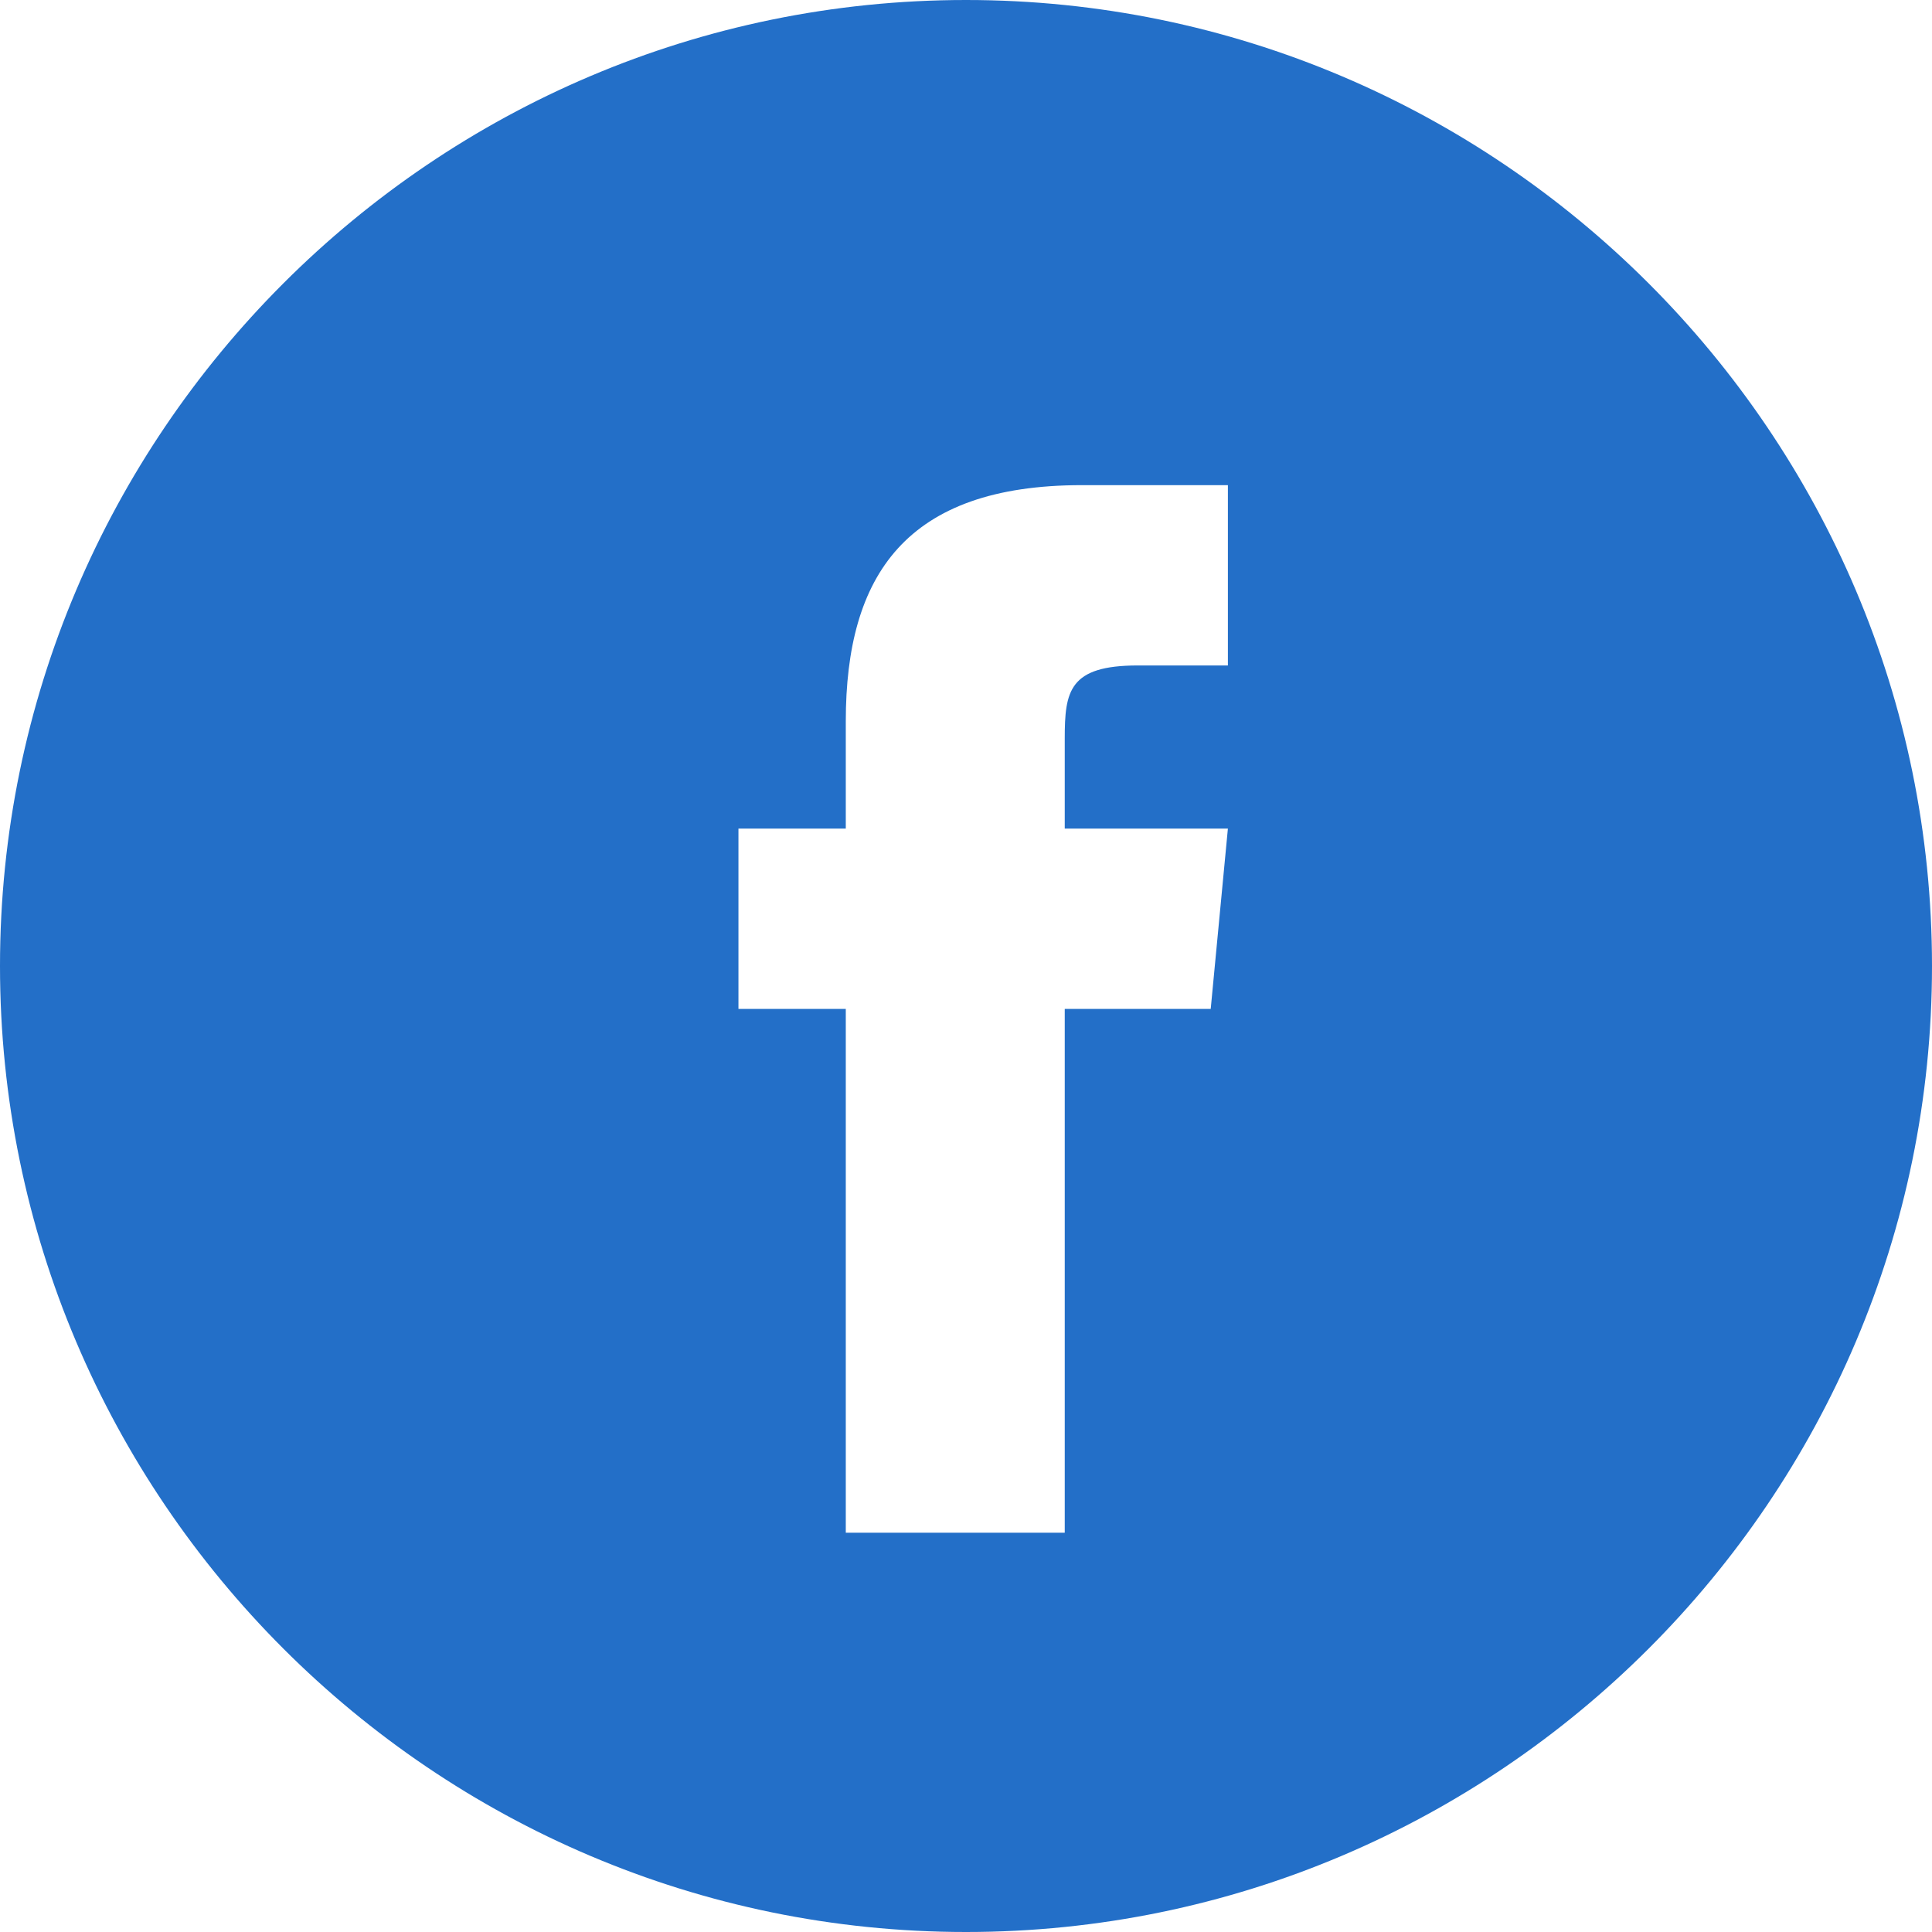 <?xml version="1.0" encoding="utf-8"?>
<!-- Generator: Adobe Illustrator 25.2.3, SVG Export Plug-In . SVG Version: 6.00 Build 0)  -->
<svg version="1.1" id="Слой_1" xmlns="http://www.w3.org/2000/svg" xmlns:xlink="http://www.w3.org/1999/xlink" x="0px" y="0px"
	 viewBox="0 0 45 45" style="enable-background:new 0 0 45 45;" xml:space="preserve">
<style type="text/css">
	.st0{fill-rule:evenodd;clip-rule:evenodd;fill:#236FC8;}
</style>
<path class="st0" d="M22.5,0C10.1,0,0,10.1,0,22.5S10.1,45,22.5,45S45,34.9,45,22.5S34.9,0,22.5,0z M24.8,23.5v12.2h-5.1V23.5h-2.5
	v-4.2h2.5v-2.5c0-3.4,1.4-5.5,5.5-5.5h3.4v4.2h-2.1c-1.6,0-1.7,0.6-1.7,1.7l0,2.1h3.8l-0.4,4.2H24.8z"/>
</svg>

